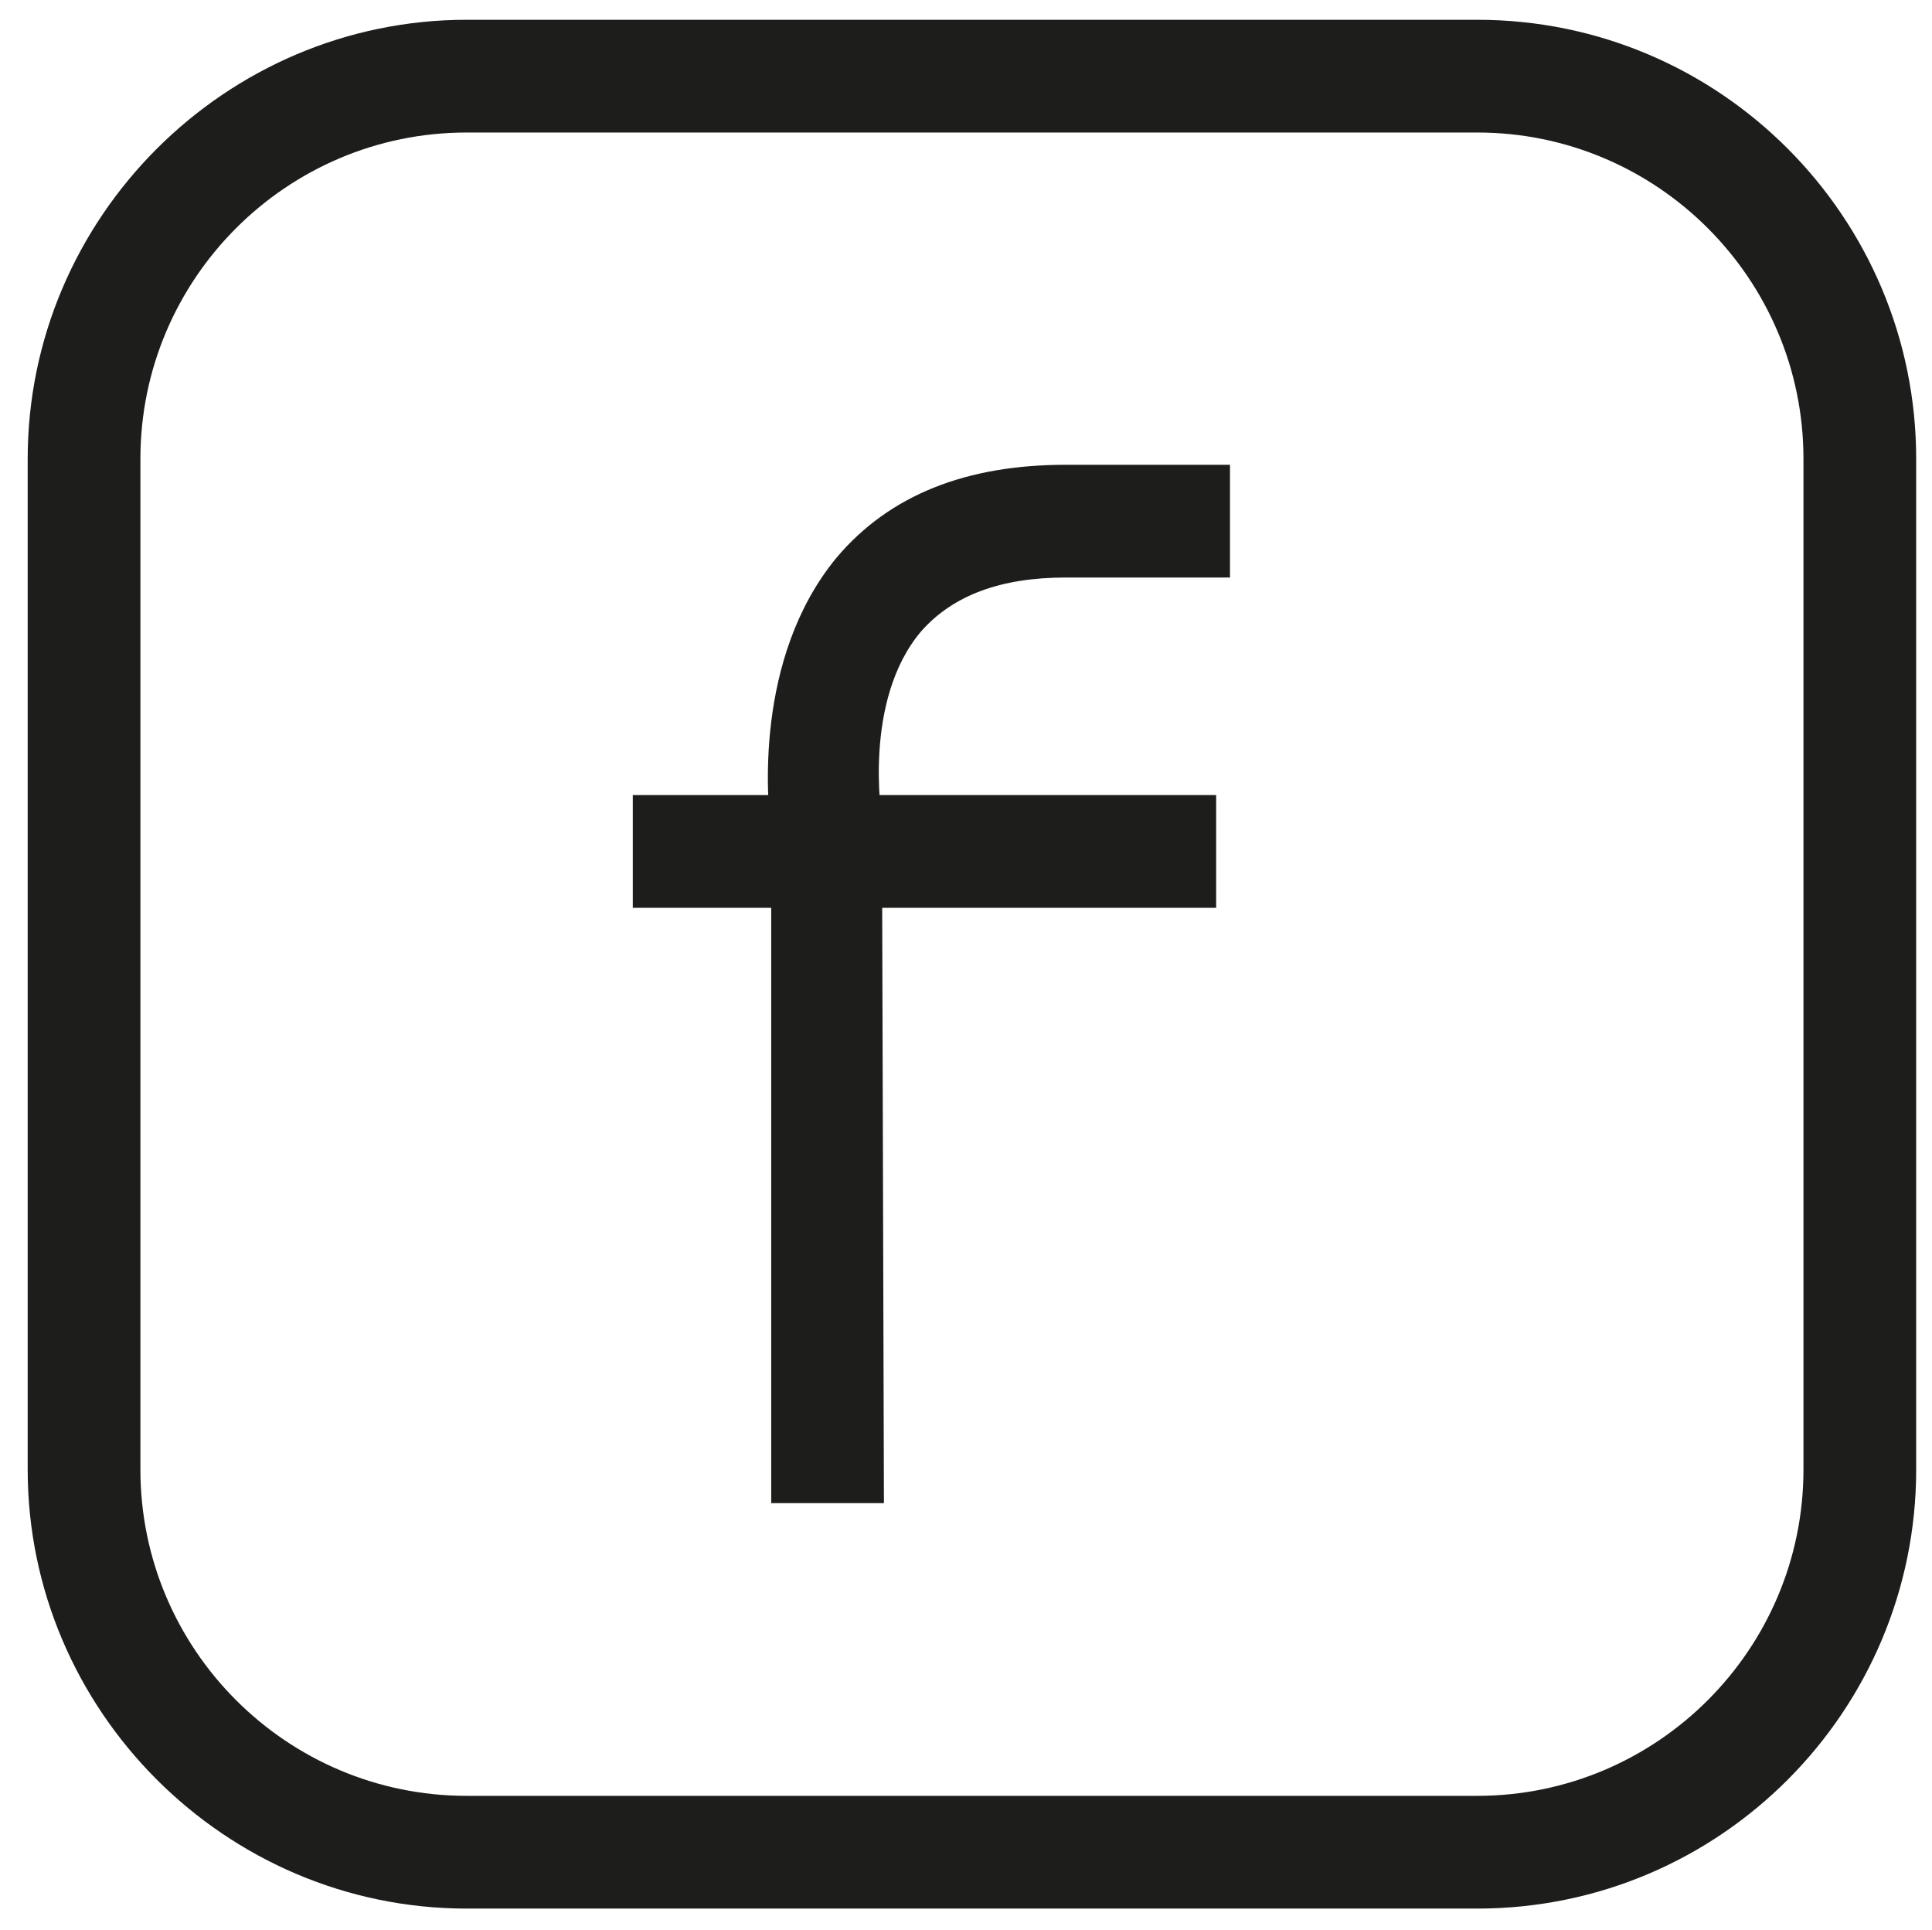 <?xml version="1.0" encoding="utf-8"?>
<!-- Generator: Adobe Illustrator 25.0.1, SVG Export Plug-In . SVG Version: 6.00 Build 0)  -->
<svg version="1.1" id="Layer_1" xmlns="http://www.w3.org/2000/svg" xmlns:xlink="http://www.w3.org/1999/xlink" x="0px" y="0px"
	 viewBox="0 0 97.7 97.6" style="enable-background:new 0 0 97.7 97.6;" xml:space="preserve">
<style type="text/css">
	.st0{fill:#1D1D1B;}
</style>
<path class="st0" d="M44.7,76H39V42.1c-0.2-1.5-0.9-8.8,3.3-13.9c2.7-3.2,6.6-4.7,11.6-4.7h8.3v5.7h-8.3c-3.3,0-5.7,0.9-7.3,2.7
	c-3,3.5-2,9.5-2,9.5v0.5L44.7,76L44.7,76z"/>
<rect x="32" y="40.2" class="st0" width="29.5" height="5.7"/>
<path class="st0" d="M74.7,96.5H23.6c-12.2,0-22.2-10-22.2-22.2V23.2C1.4,11,11.4,1,23.6,1h51.1C87,1,96.9,11,96.9,23.2v51.1
	C96.9,86.5,87,96.5,74.7,96.5z M23.6,6.7c-9.1,0-16.5,7.4-16.5,16.5v51.1c0,9.1,7.4,16.5,16.5,16.5h51.1c9.1,0,16.5-7.4,16.5-16.5
	V23.2c0-9.1-7.4-16.5-16.5-16.5C74.7,6.7,23.6,6.7,23.6,6.7z"/>
</svg>

